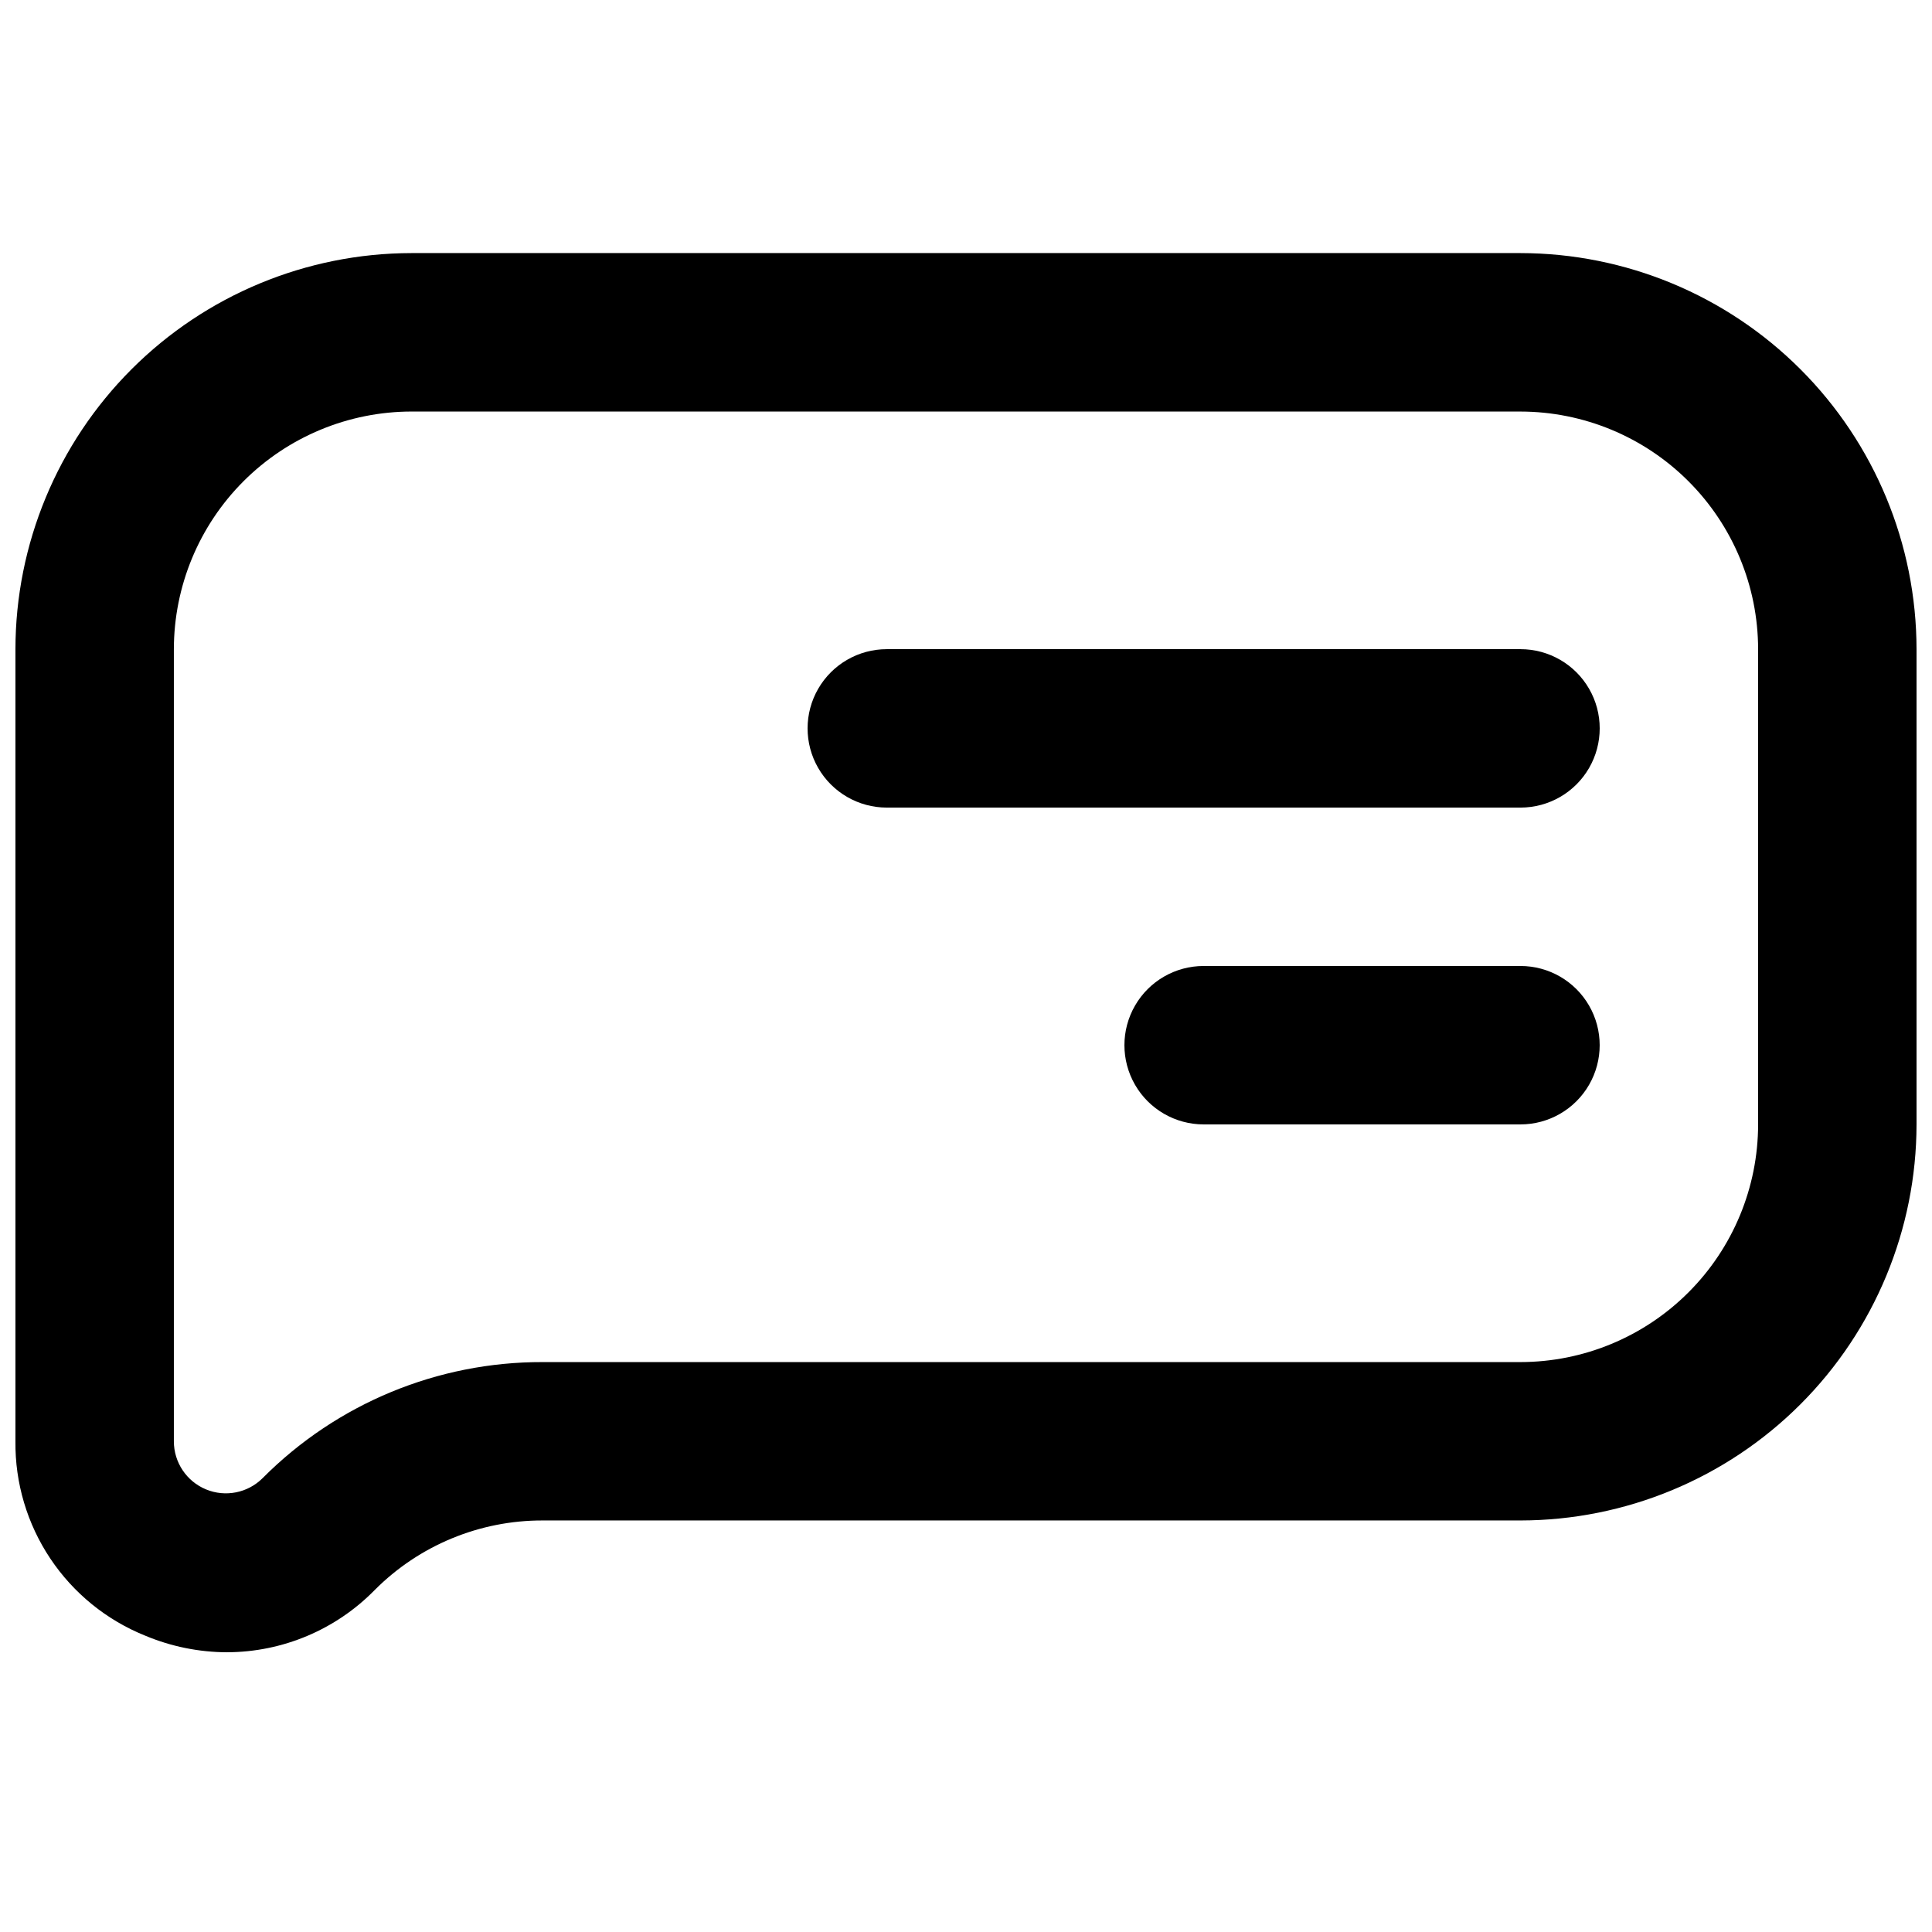 <?xml version="1.0" encoding="UTF-8"?>
<!-- The Best Svg Icon site in the world: iconSvg.co, Visit us! https://iconsvg.co -->
<svg width="800px" height="800px" version="1.1" viewBox="144 144 512 512" xmlns="http://www.w3.org/2000/svg">
 <defs>
  <clipPath id="a">
   <path d="m148.09 211h503.81v371h-503.81z"/>
  </clipPath>
 </defs>
 <g clip-path="url(#a)">
  <path d="m204.2 581.87c-7.449-0.023-14.82-1.512-21.691-4.391-10.258-4.121-19.031-11.246-25.176-20.441-6.141-9.195-9.363-20.027-9.242-31.086v-209.92c0.031-27.828 11.102-54.508 30.777-74.184 19.68-19.676 46.355-30.746 74.184-30.777h293.89c27.828 0.031 54.508 11.102 74.184 30.777 19.676 19.676 30.746 46.355 30.777 74.184v125.95c-0.031 27.824-11.102 54.504-30.777 74.18-19.676 19.676-46.355 30.746-74.184 30.777h-259.1c-16.715-0.047-32.758 6.594-44.547 18.441-10.301 10.504-24.383 16.441-39.094 16.484zm48.852-328.81c-16.699 0.02-32.703 6.66-44.512 18.465-11.805 11.805-18.445 27.812-18.465 44.512v209.92c-0.004 5.578 3.356 10.609 8.508 12.742 5.152 2.137 11.086 0.953 15.027-2.992 19.645-19.75 46.371-30.82 74.23-30.742h259.1c16.699-0.016 32.707-6.656 44.512-18.465 11.809-11.805 18.449-27.812 18.465-44.508v-125.95c-0.016-16.699-6.656-32.707-18.465-44.512-11.805-11.805-27.812-18.445-44.512-18.465z"/>
 </g>
 <path d="m546.94 441.98h-83.965c-7.5 0-14.434-4.004-18.18-10.496-3.75-6.496-3.75-14.5 0-20.992 3.746-6.496 10.68-10.496 18.18-10.496h83.969-0.004c7.5 0 14.43 4 18.18 10.496 3.75 6.492 3.75 14.496 0 20.992-3.75 6.492-10.68 10.496-18.18 10.496z"/>
 <path d="m546.94 358.02h-167.93c-7.5 0-14.43-4.004-18.18-10.496-3.75-6.496-3.75-14.5 0-20.992 3.75-6.496 10.68-10.496 18.18-10.496h167.94-0.004c7.5 0 14.43 4 18.18 10.496 3.75 6.492 3.75 14.496 0 20.992-3.75 6.492-10.68 10.496-18.18 10.496z"/>
</svg>